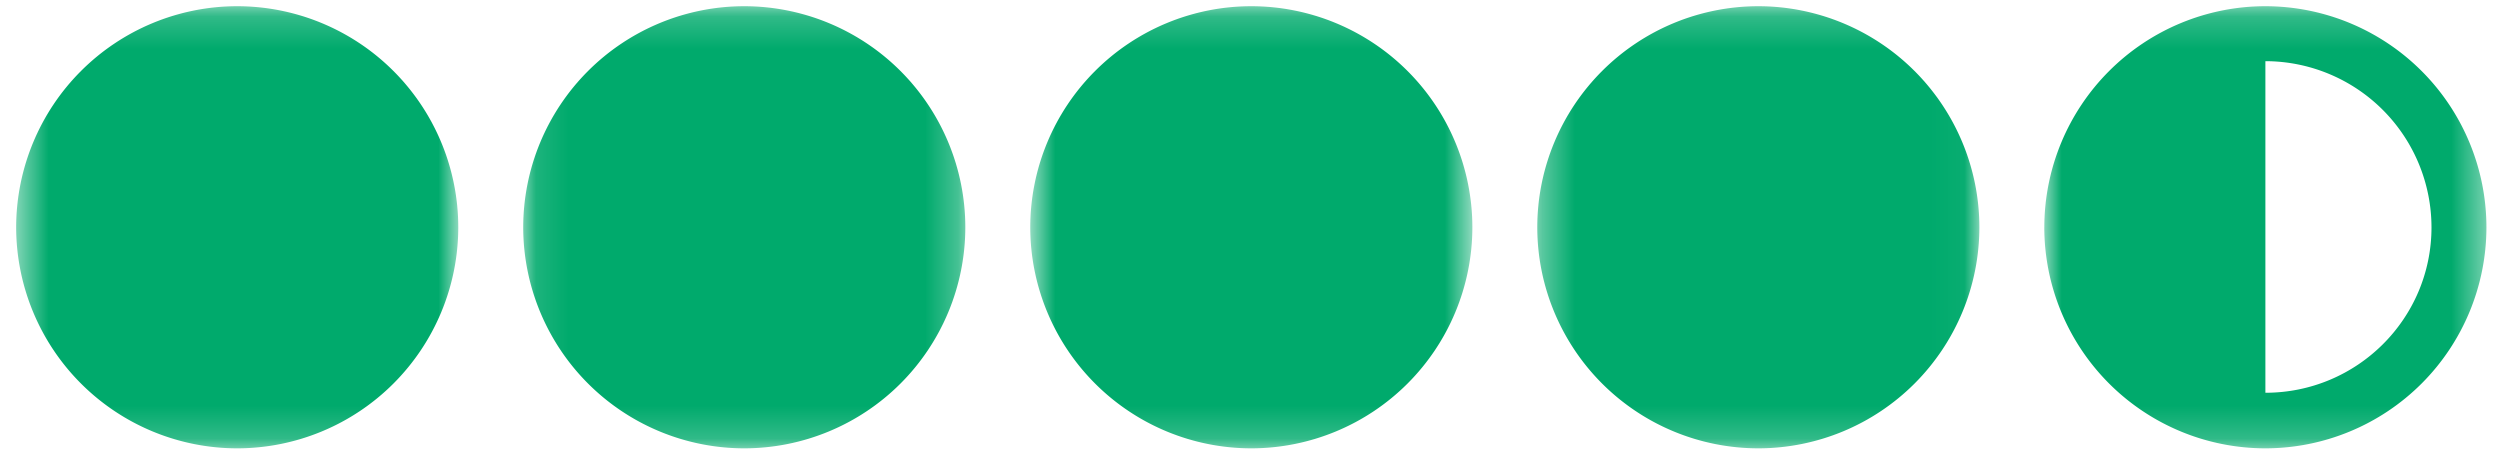 <svg xmlns="http://www.w3.org/2000/svg" width="77" height="14" fill="none"><mask id="a" width="15" height="14" x="0" y="0" maskUnits="userSpaceOnUse" style="mask-type:luminance"><path fill="#fff" d="M.498.191h13.617v13.617H.498z"/></mask><g mask="url(#a)"><path fill="#00AA6C" fill-rule="evenodd" d="M.498 7A6.816 6.816 0 0 1 7.307.191 6.816 6.816 0 0 1 14.115 7a6.816 6.816 0 0 1-6.808 6.809A6.816 6.816 0 0 1 .498 7" clip-rule="evenodd"/></g><mask id="b" width="14" height="14" x="16" y="0" maskUnits="userSpaceOnUse" style="mask-type:luminance"><path fill="#fff" d="M16.115.191h13.617v13.617H16.115z"/></mask><g mask="url(#b)"><path fill="#00AA6C" fill-rule="evenodd" d="M16.115 7A6.816 6.816 0 0 1 22.924.191 6.816 6.816 0 0 1 29.732 7a6.816 6.816 0 0 1-6.808 6.809A6.816 6.816 0 0 1 16.115 7" clip-rule="evenodd"/></g><mask id="c" width="15" height="14" x="31" y="0" maskUnits="userSpaceOnUse" style="mask-type:luminance"><path fill="#fff" d="M31.732.191H45.35v13.617H31.732z"/></mask><g mask="url(#c)"><path fill="#00AA6C" fill-rule="evenodd" d="M31.732 7A6.816 6.816 0 0 1 38.541.191 6.816 6.816 0 0 1 45.349 7a6.816 6.816 0 0 1-6.808 6.809A6.816 6.816 0 0 1 31.732 7" clip-rule="evenodd"/></g><mask id="d" width="14" height="14" x="47" y="0" maskUnits="userSpaceOnUse" style="mask-type:luminance"><path fill="#fff" d="M47.348.191h13.617v13.617H47.348z"/></mask><g mask="url(#d)"><path fill="#00AA6C" fill-rule="evenodd" d="M47.348 7A6.816 6.816 0 0 1 54.156.191 6.816 6.816 0 0 1 60.965 7a6.816 6.816 0 0 1-6.809 6.809A6.816 6.816 0 0 1 47.348 7" clip-rule="evenodd"/></g><mask id="e" width="15" height="14" x="62" y="0" maskUnits="userSpaceOnUse" style="mask-type:luminance"><path fill="#fff" d="M62.965.191h13.617v13.617H62.965z"/></mask><g mask="url(#e)"><path fill="#00AA6C" fill-rule="evenodd" d="M74.89 7a5.123 5.123 0 0 0-5.116-5.116v10.213c2.82 0 5.116-2.276 5.116-5.097M62.965 7A6.816 6.816 0 0 1 69.774.191 6.816 6.816 0 0 1 76.582 7a6.816 6.816 0 0 1-6.808 6.809A6.816 6.816 0 0 1 62.964 7" clip-rule="evenodd"/></g></svg>
